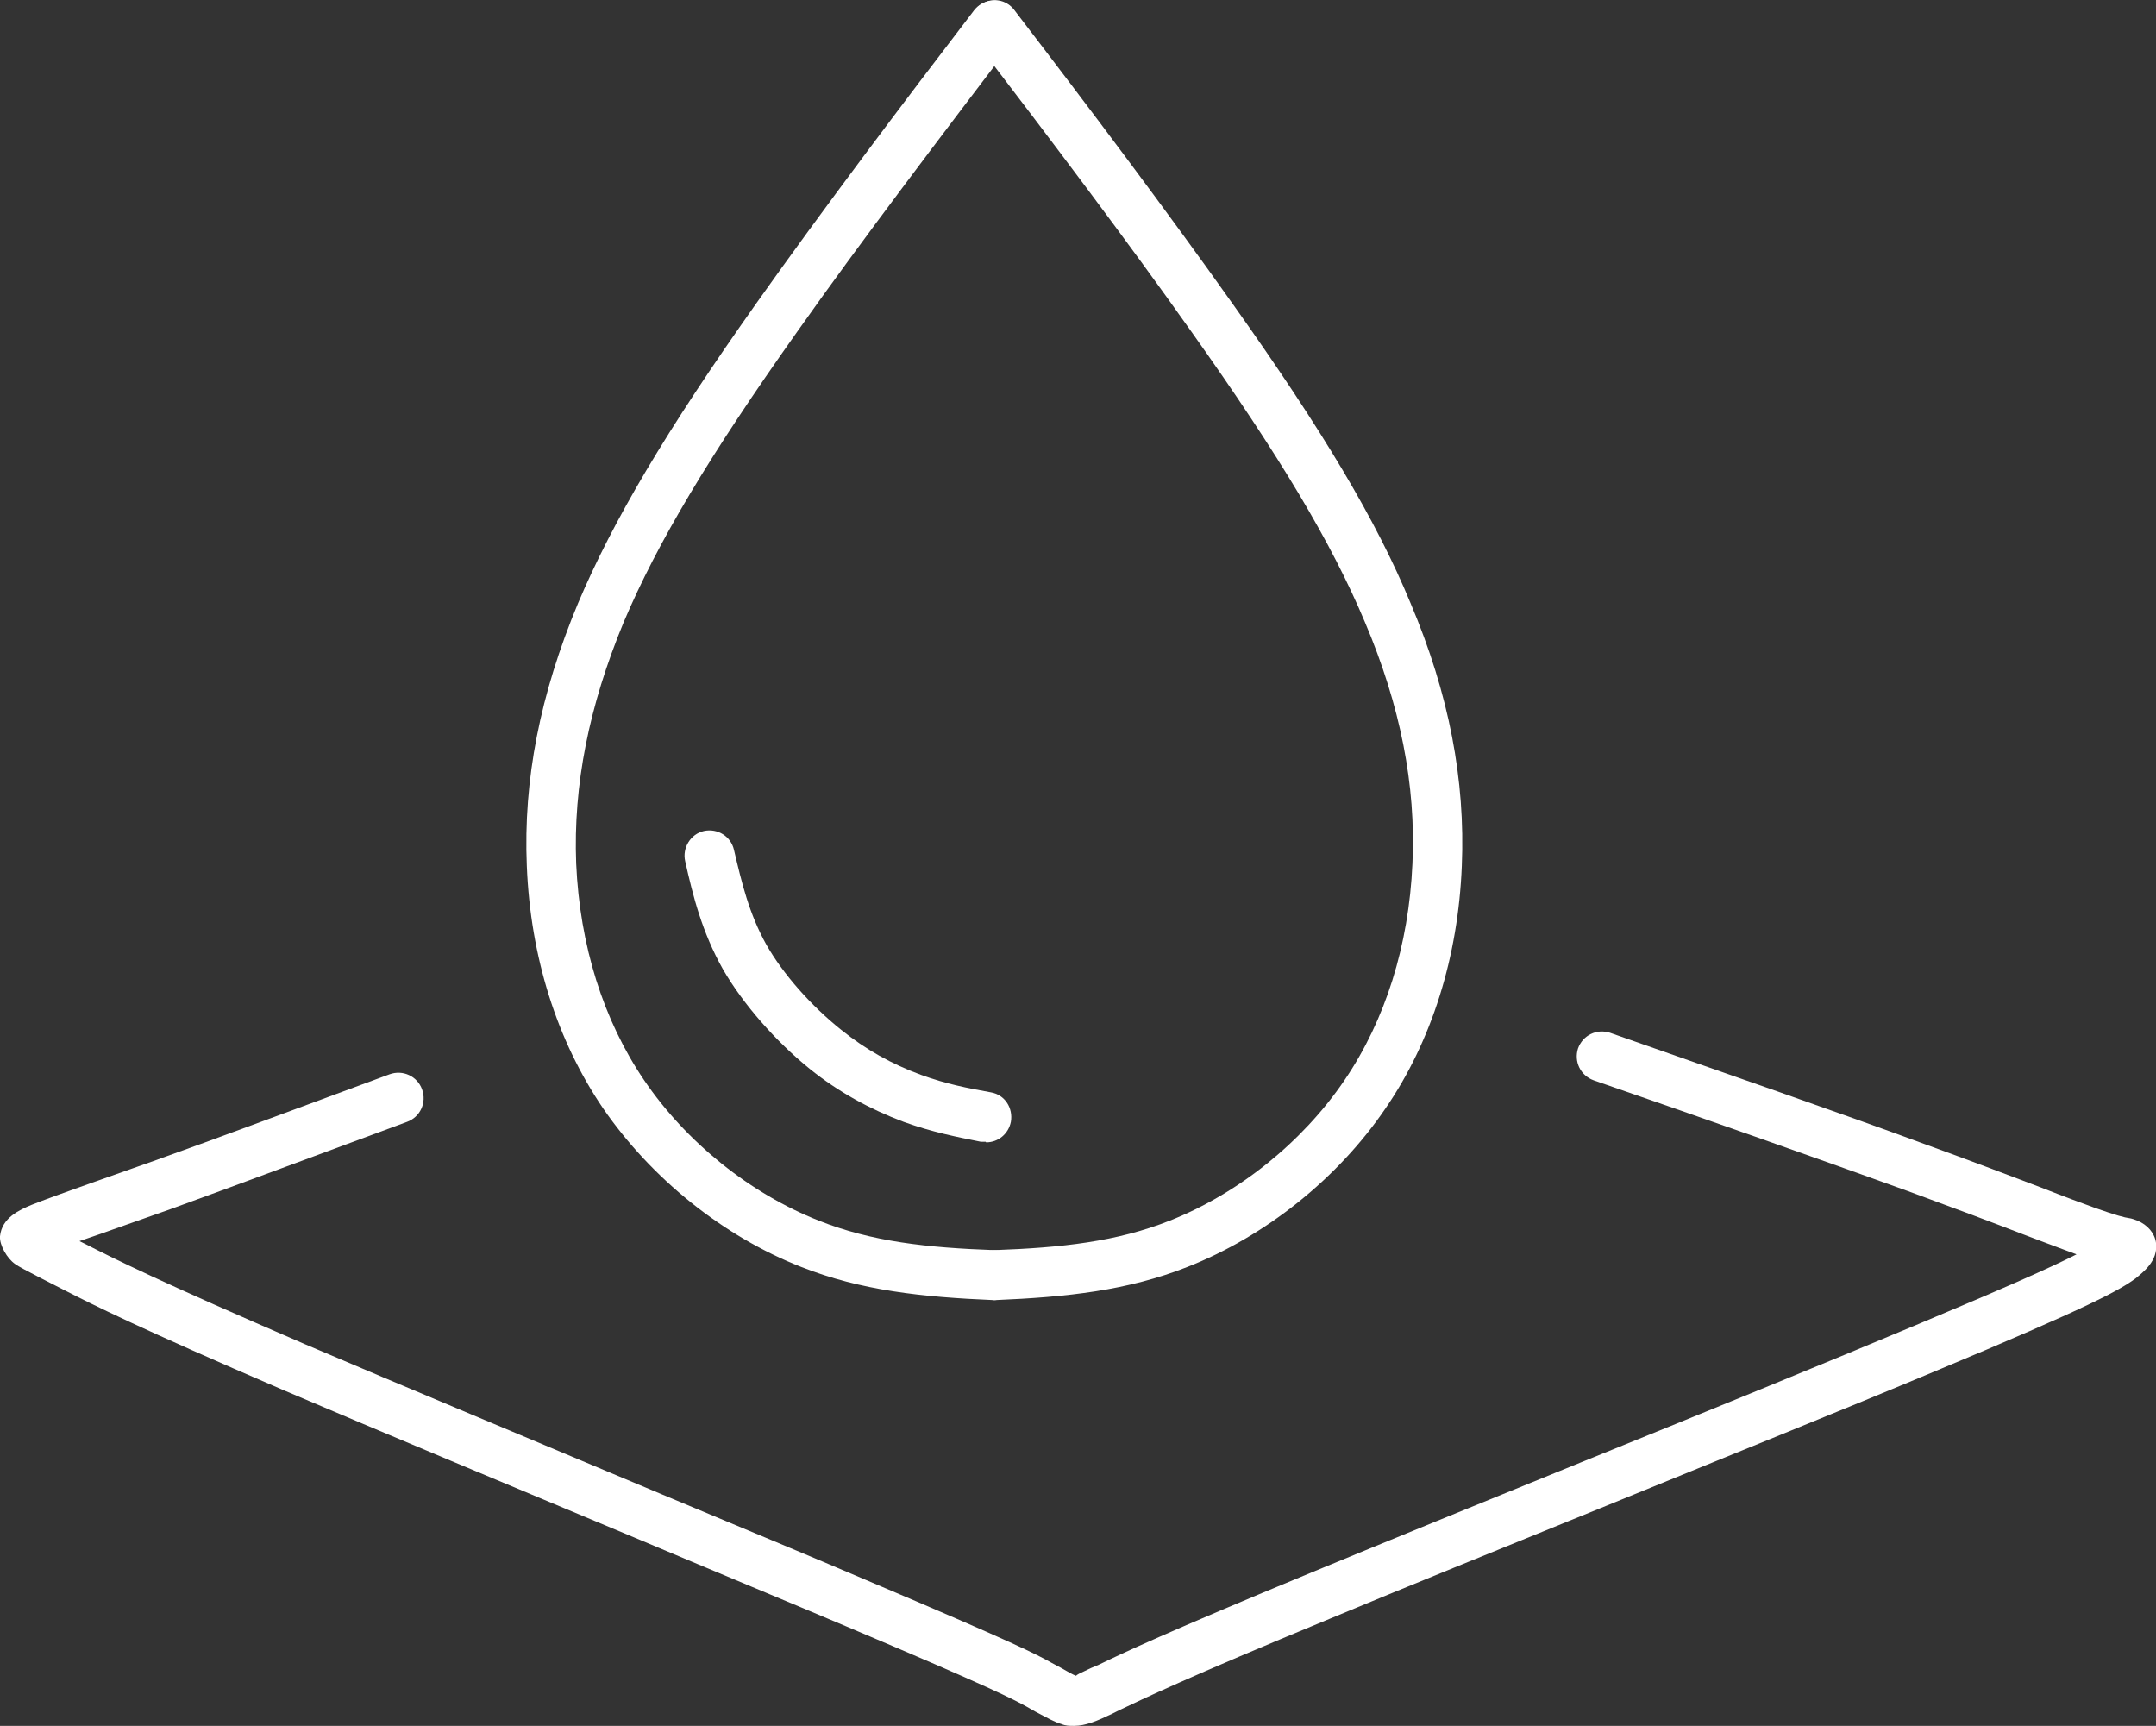<?xml version="1.0" encoding="UTF-8"?>
<svg id="Layer_1" data-name="Layer 1" xmlns="http://www.w3.org/2000/svg" viewBox="0 0 35.81 28.66">
  <rect x="0" y="0" width="35.81" height="28.66" fill="#333333" stroke="none"/>
  <defs>
    <style>
      .cls-1 {
        fill: #ffffff;
      }
    </style>
  </defs>
  <path class="cls-1" d="M16.53,21.59h-.02c-1.2-.05-2.21-.16-3.2-.55-1.3-.51-2.49-1.47-3.29-2.63-.77-1.13-1.21-2.52-1.27-4.03-.06-1.43.22-2.85.85-4.36.58-1.37,1.46-2.86,2.96-4.98,1.09-1.54,2.44-3.33,3.62-4.87.14-.18.4-.21.58-.08.18.14.22.4.08.58-1.17,1.54-2.52,3.31-3.6,4.84-1.46,2.06-2.32,3.5-2.88,4.82-.58,1.4-.84,2.71-.79,4.01.06,1.36.45,2.6,1.13,3.6.7,1.03,1.76,1.88,2.9,2.33.88.35,1.8.45,2.92.49.23,0,.41.2.4.43,0,.23-.19.4-.42.4Z"/>
  <path class="cls-1" d="M16.53,21.59c-.22,0-.41-.18-.42-.4,0-.23.17-.42.4-.43,1.12-.04,2.04-.14,2.92-.49,1.14-.45,2.2-1.3,2.9-2.33.68-1,1.07-2.24,1.13-3.6.06-1.3-.2-2.62-.79-4.01-.55-1.31-1.41-2.75-2.88-4.82-1.06-1.5-2.36-3.22-3.6-4.84-.14-.18-.1-.44.08-.58.18-.14.44-.11.58.08,1.25,1.63,2.55,3.36,3.62,4.87,1.5,2.11,2.39,3.6,2.96,4.98.64,1.51.91,2.94.85,4.36-.06,1.51-.5,2.91-1.27,4.03-.79,1.16-1.99,2.12-3.29,2.63-.99.39-1.99.5-3.2.55h-.02Z"/>
  <path class="cls-1" d="M16.37,18.96s-.05,0-.08,0c-.4-.08-.81-.16-1.28-.33-.56-.21-1.09-.5-1.56-.88-.57-.46-1.11-1.08-1.44-1.65-.35-.62-.5-1.22-.63-1.8-.05-.22.09-.45.31-.5.23-.05.45.09.5.31.13.55.25,1.06.54,1.58.28.49.74,1.01,1.24,1.41.41.33.84.57,1.33.75.41.15.77.22,1.16.29.23.04.37.26.33.49-.04.2-.21.34-.41.34Z"/>
  <path class="cls-1" d="M17.83,28.66c-.07,0-.13,0-.2-.03-.11-.03-.23-.1-.44-.21l-.14-.08c-.22-.12-.55-.3-2.99-1.33-.92-.39-2.13-.89-3.41-1.43-2.08-.87-4.36-1.82-5.93-2.49-2.44-1.05-3.19-1.43-3.64-1.66l-.43-.22c-.21-.11-.33-.17-.4-.22-.13-.09-.26-.31-.25-.46.03-.31.33-.44.52-.52.2-.08.53-.2,1.01-.37l1.02-.36c1.04-.37,2.48-.91,3.92-1.44.22-.08.46.03.54.25.08.22-.03.46-.25.54-1.44.53-2.88,1.07-3.93,1.45l-1.02.36c-.19.07-.35.12-.49.17l.08.04c.51.26,1.25.63,3.66,1.67,1.57.67,3.85,1.62,5.92,2.49,1.29.54,2.5,1.04,3.41,1.43,2.48,1.05,2.82,1.23,3.07,1.37l.15.08c.13.07.2.12.27.14-.02-.01.05-.04.24-.13l.12-.05c.39-.19,1.13-.54,3.55-1.54,1.21-.5,2.83-1.16,4.48-1.83,2.03-.82,4.11-1.67,5.54-2.27,1.48-.62,2.25-.96,2.68-1.18-.22-.08-.51-.19-.88-.33-.49-.19-1.13-.43-1.92-.72-1.41-.51-3.31-1.18-5.22-1.84-.22-.08-.33-.31-.26-.53.08-.22.31-.33.53-.26,1.91.67,3.82,1.33,5.23,1.85.8.29,1.43.53,1.93.72.38.15.68.26.9.34.34.12.49.16.57.17.02,0,.11.03.13.04.17.07.29.21.31.37.04.3-.22.49-.34.59-.26.19-.73.46-3.35,1.55-1.43.6-3.52,1.44-5.55,2.27-1.65.67-3.28,1.33-4.48,1.83-2.4.99-3.12,1.34-3.5,1.52l-.12.06c-.25.12-.44.2-.63.2Z"/>
</svg>